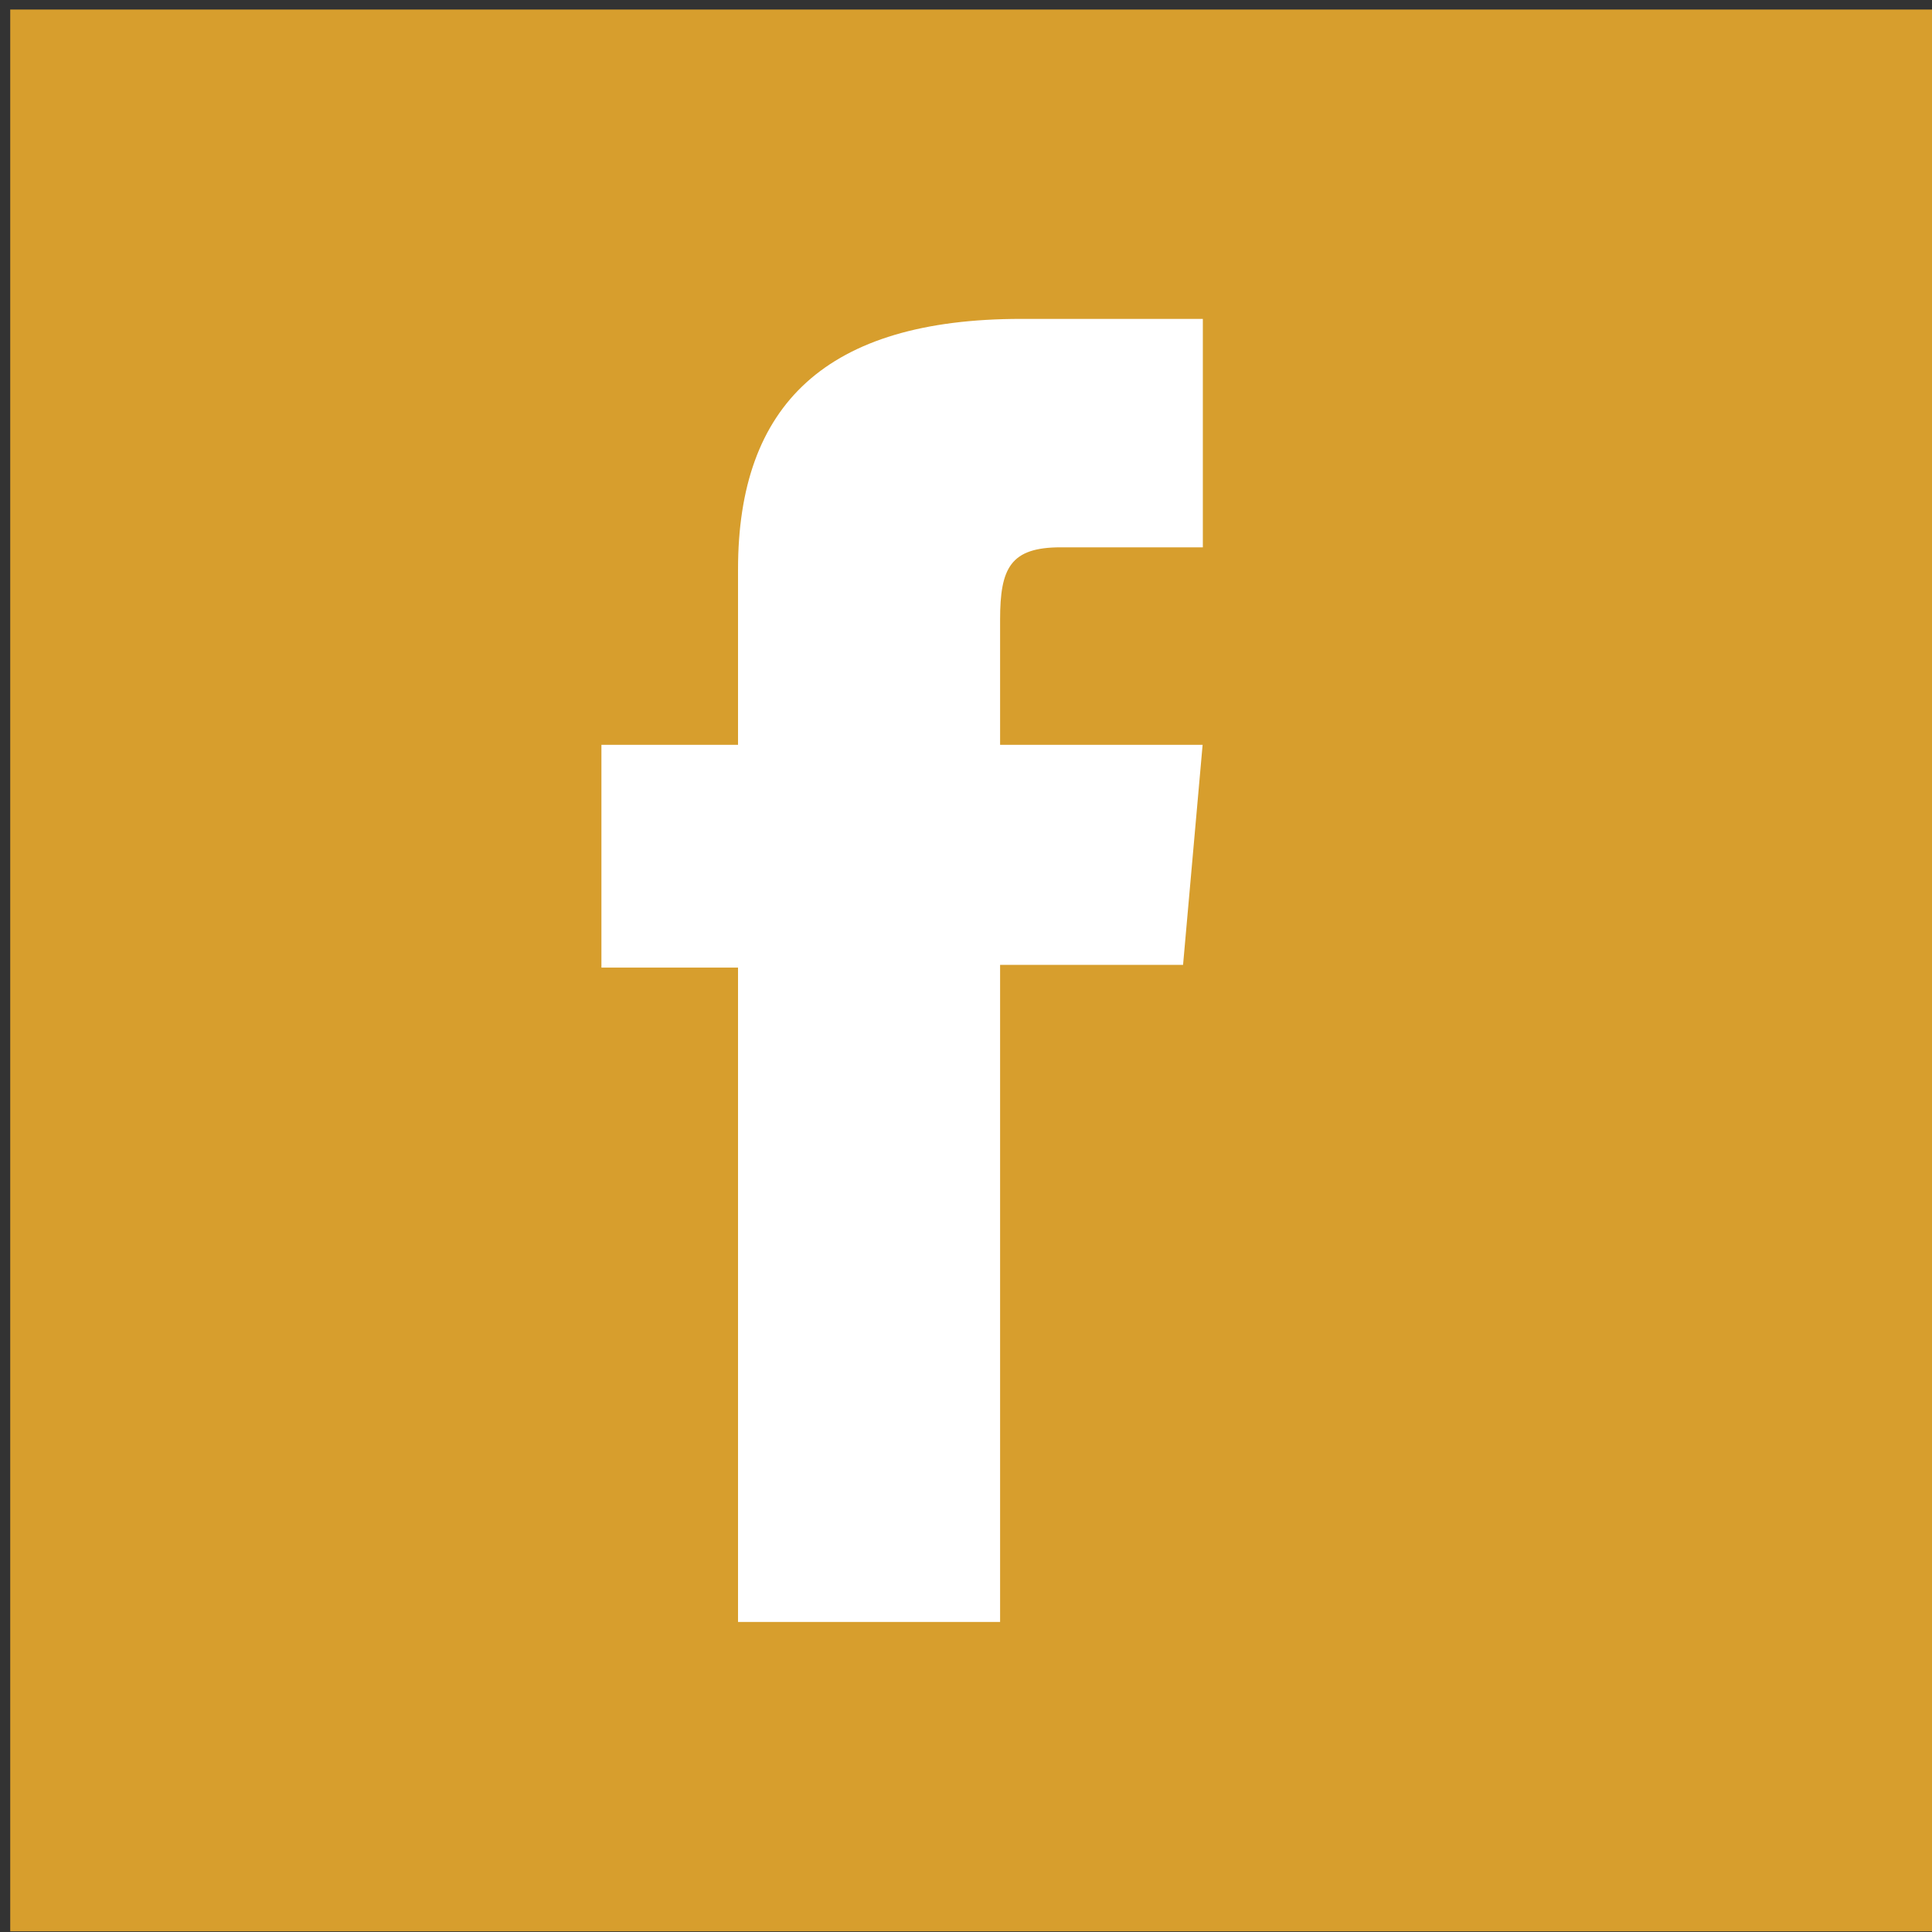 <?xml version="1.0" encoding="UTF-8"?>
<svg id="Capa_1" xmlns="http://www.w3.org/2000/svg" viewBox="0 0 85 85">
  <rect x="0" y="0" width="85" height="85" fill="#333333" stroke="none"/>
  <defs>
    <style>
      .cls-1 {
        fill: #fff;
      }

      .cls-2 {
        fill: #d79e2d;
      }
    </style>
  </defs>
  <rect class="cls-2" x=".45" y=".42" width="84.55" height="84.55"/>
  <path class="cls-1" d="M32.46,71.36h11.54v-28.91h8.05l.86-9.68h-8.91v-5.51c0-2.28.46-3.18,2.67-3.18h6.25v-10.05h-7.99c-8.59,0-12.46,3.78-12.46,11.02v7.72h-6.01v9.8h6.01v28.79h0Z"/>
</svg>